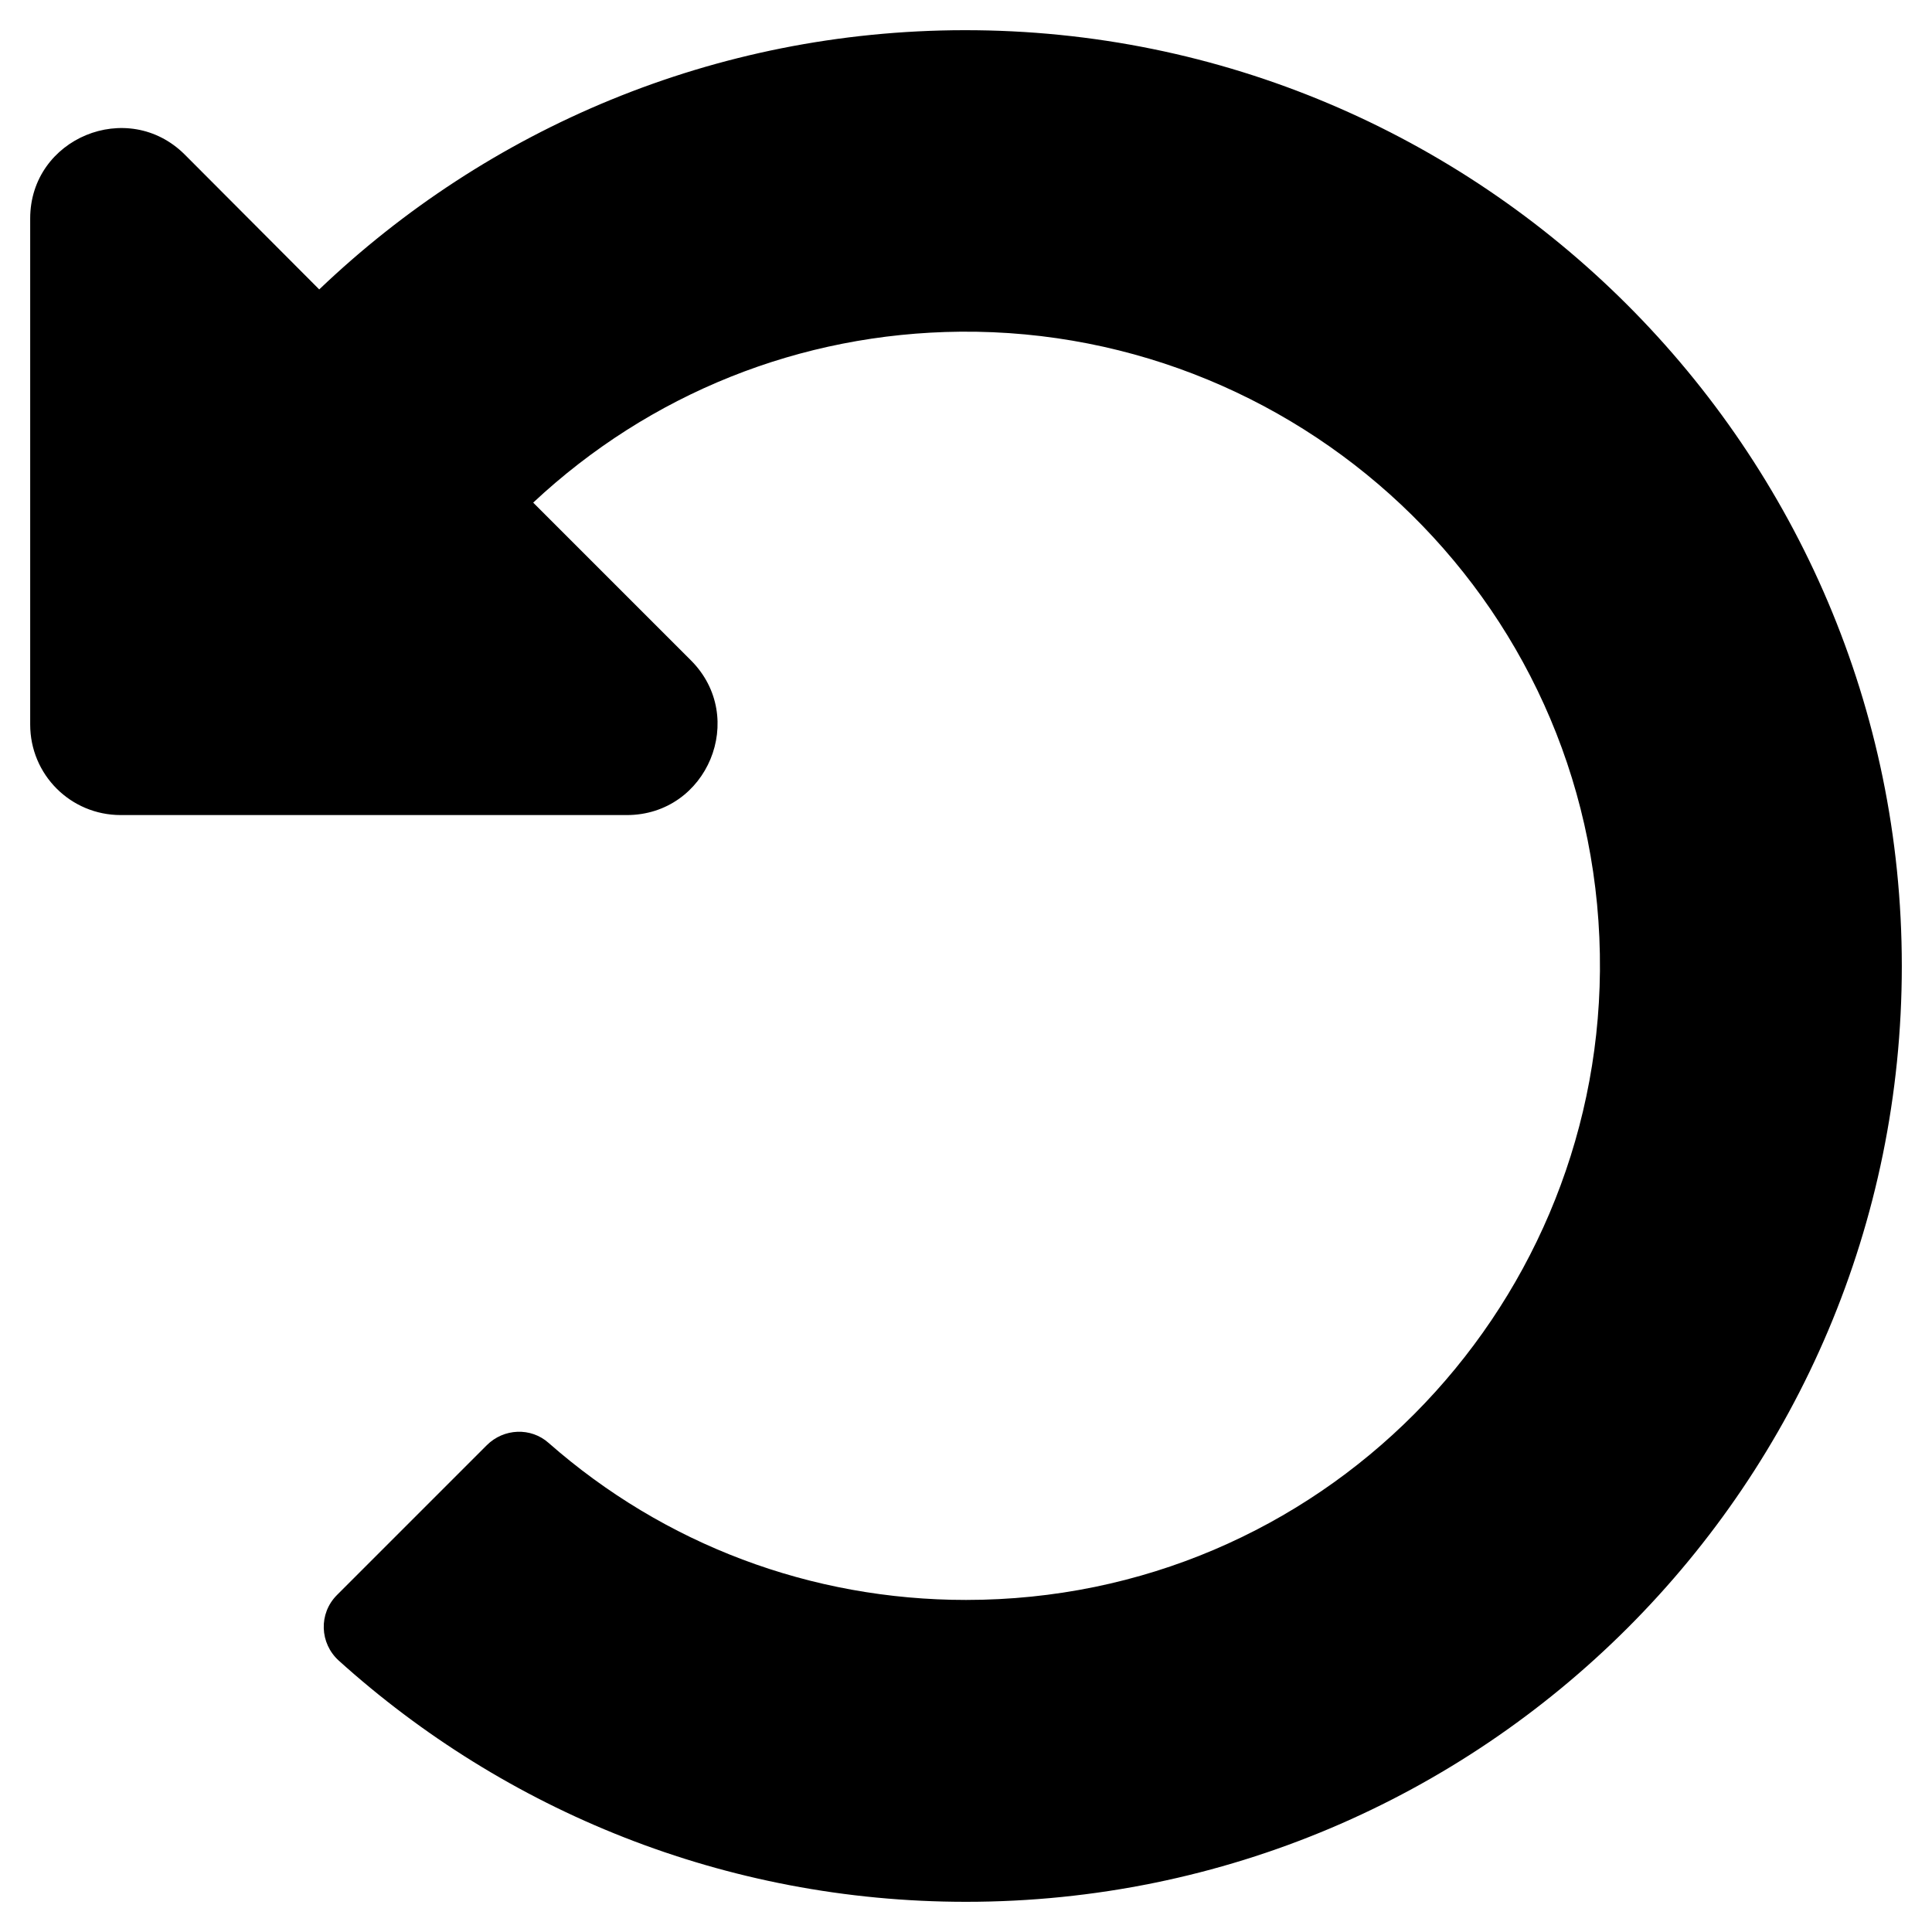 <svg viewBox="0 0 512 512" xmlns="http://www.w3.org/2000/svg"><!--!Font Awesome Free 6.6.0 by @fontawesome - https://fontawesome.com License - https://fontawesome.com/license/free Copyright 2024 Fonticons, Inc.--><path d="M255.5 8c-66.3 .1-126.4 26.2-170.9 68.7L49 41C33.9 25.9 8 36.6 8 57.9V192c0 13.3 10.7 24 24 24h134.1c21.4 0 32.1-25.9 17-41l-41.8-41.8c30.9-28.9 70.8-44.9 113.2-45.3 92.4-.8 170.3 74 169.5 169.4C423.2 348 349.8 424 256 424c-41.1 0-80-14.7-110.6-41.6-4.7-4.2-11.9-3.9-16.4 .6L89.3 422.7c-4.9 4.9-4.6 12.8 .5 17.4C133.8 479.8 192.1 504 256 504c137 0 248-111 248-248C504 119.2 392.4 7.8 255.5 8z"></path></svg>